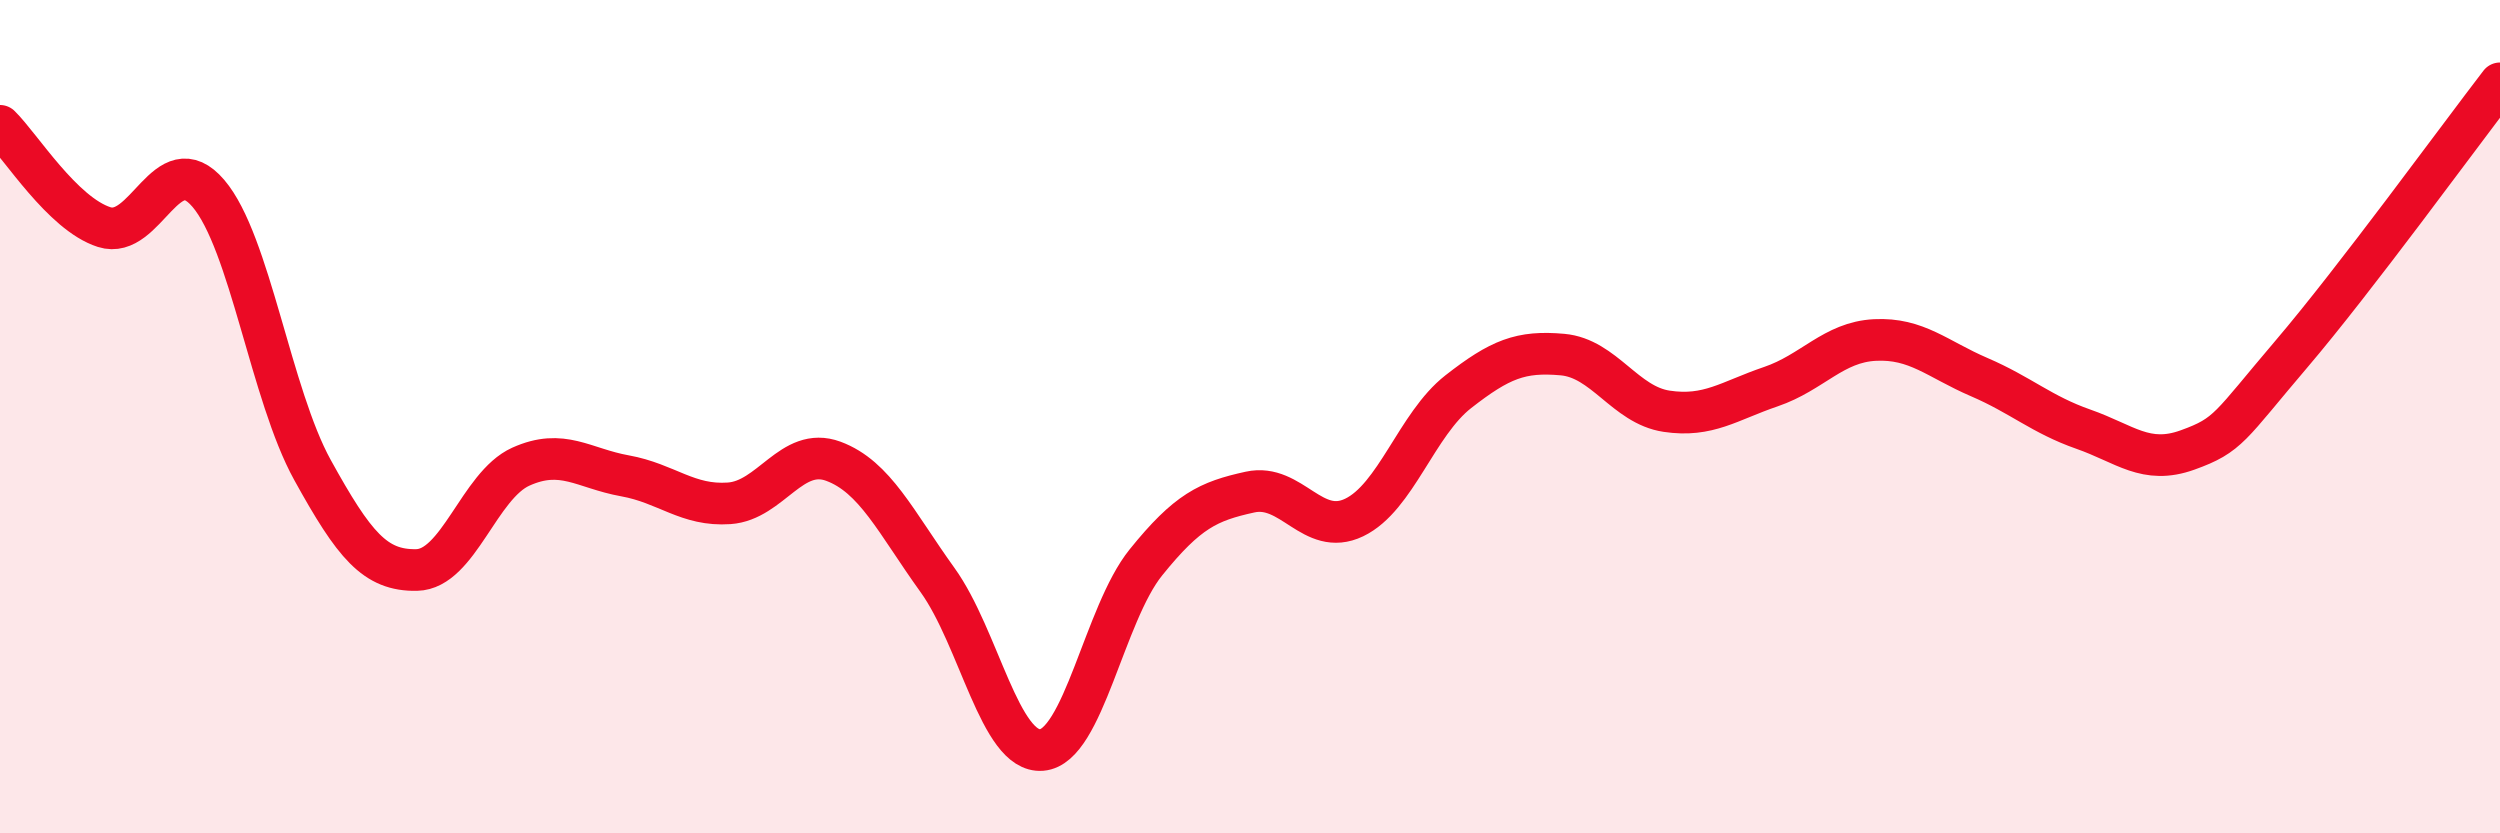
    <svg width="60" height="20" viewBox="0 0 60 20" xmlns="http://www.w3.org/2000/svg">
      <path
        d="M 0,3.02 C 0.5,3.51 1.5,5.13 2.5,5.45 C 3.5,5.77 4,3.47 5,4.64 C 6,5.81 6.5,9.47 7.5,11.28 C 8.5,13.09 9,13.7 10,13.68 C 11,13.66 11.5,11.65 12.5,11.2 C 13.5,10.75 14,11.24 15,11.42 C 16,11.6 16.5,12.15 17.5,12.08 C 18.5,12.01 19,10.7 20,11.07 C 21,11.44 21.5,12.53 22.5,13.92 C 23.5,15.31 24,18.08 25,18 C 26,17.92 26.5,14.74 27.5,13.5 C 28.5,12.26 29,12.03 30,11.81 C 31,11.59 31.5,12.9 32.5,12.42 C 33.5,11.94 34,10.18 35,9.4 C 36,8.62 36.5,8.42 37.5,8.51 C 38.5,8.6 39,9.72 40,9.87 C 41,10.02 41.5,9.62 42.5,9.28 C 43.5,8.94 44,8.21 45,8.16 C 46,8.11 46.5,8.62 47.5,9.05 C 48.5,9.48 49,9.95 50,10.3 C 51,10.65 51.5,11.16 52.5,10.8 C 53.5,10.44 53.5,10.25 55,8.49 C 56.5,6.73 59,3.3 60,2L60 20L0 20Z"
        fill="#EB0A25"
        opacity="0.1"
        stroke-linecap="round"
        stroke-linejoin="round"
      />
      <path
        d="M 0,3.02 C 0.5,3.51 1.5,5.13 2.5,5.45 C 3.5,5.77 4,3.47 5,4.64 C 6,5.81 6.5,9.47 7.5,11.28 C 8.5,13.09 9,13.7 10,13.68 C 11,13.66 11.5,11.65 12.5,11.2 C 13.5,10.75 14,11.24 15,11.42 C 16,11.6 16.5,12.15 17.5,12.08 C 18.5,12.01 19,10.7 20,11.07 C 21,11.44 21.5,12.53 22.5,13.92 C 23.5,15.31 24,18.08 25,18 C 26,17.92 26.5,14.74 27.5,13.5 C 28.5,12.26 29,12.03 30,11.81 C 31,11.59 31.5,12.9 32.5,12.42 C 33.5,11.94 34,10.18 35,9.4 C 36,8.62 36.5,8.42 37.5,8.51 C 38.5,8.6 39,9.72 40,9.87 C 41,10.02 41.5,9.62 42.5,9.28 C 43.5,8.94 44,8.21 45,8.16 C 46,8.11 46.5,8.62 47.5,9.05 C 48.5,9.48 49,9.95 50,10.3 C 51,10.65 51.5,11.16 52.5,10.8 C 53.5,10.44 53.5,10.25 55,8.49 C 56.5,6.73 59,3.3 60,2"
        stroke="#EB0A25"
        stroke-width="1"
        fill="none"
        stroke-linecap="round"
        stroke-linejoin="round"
      />
    </svg>
  